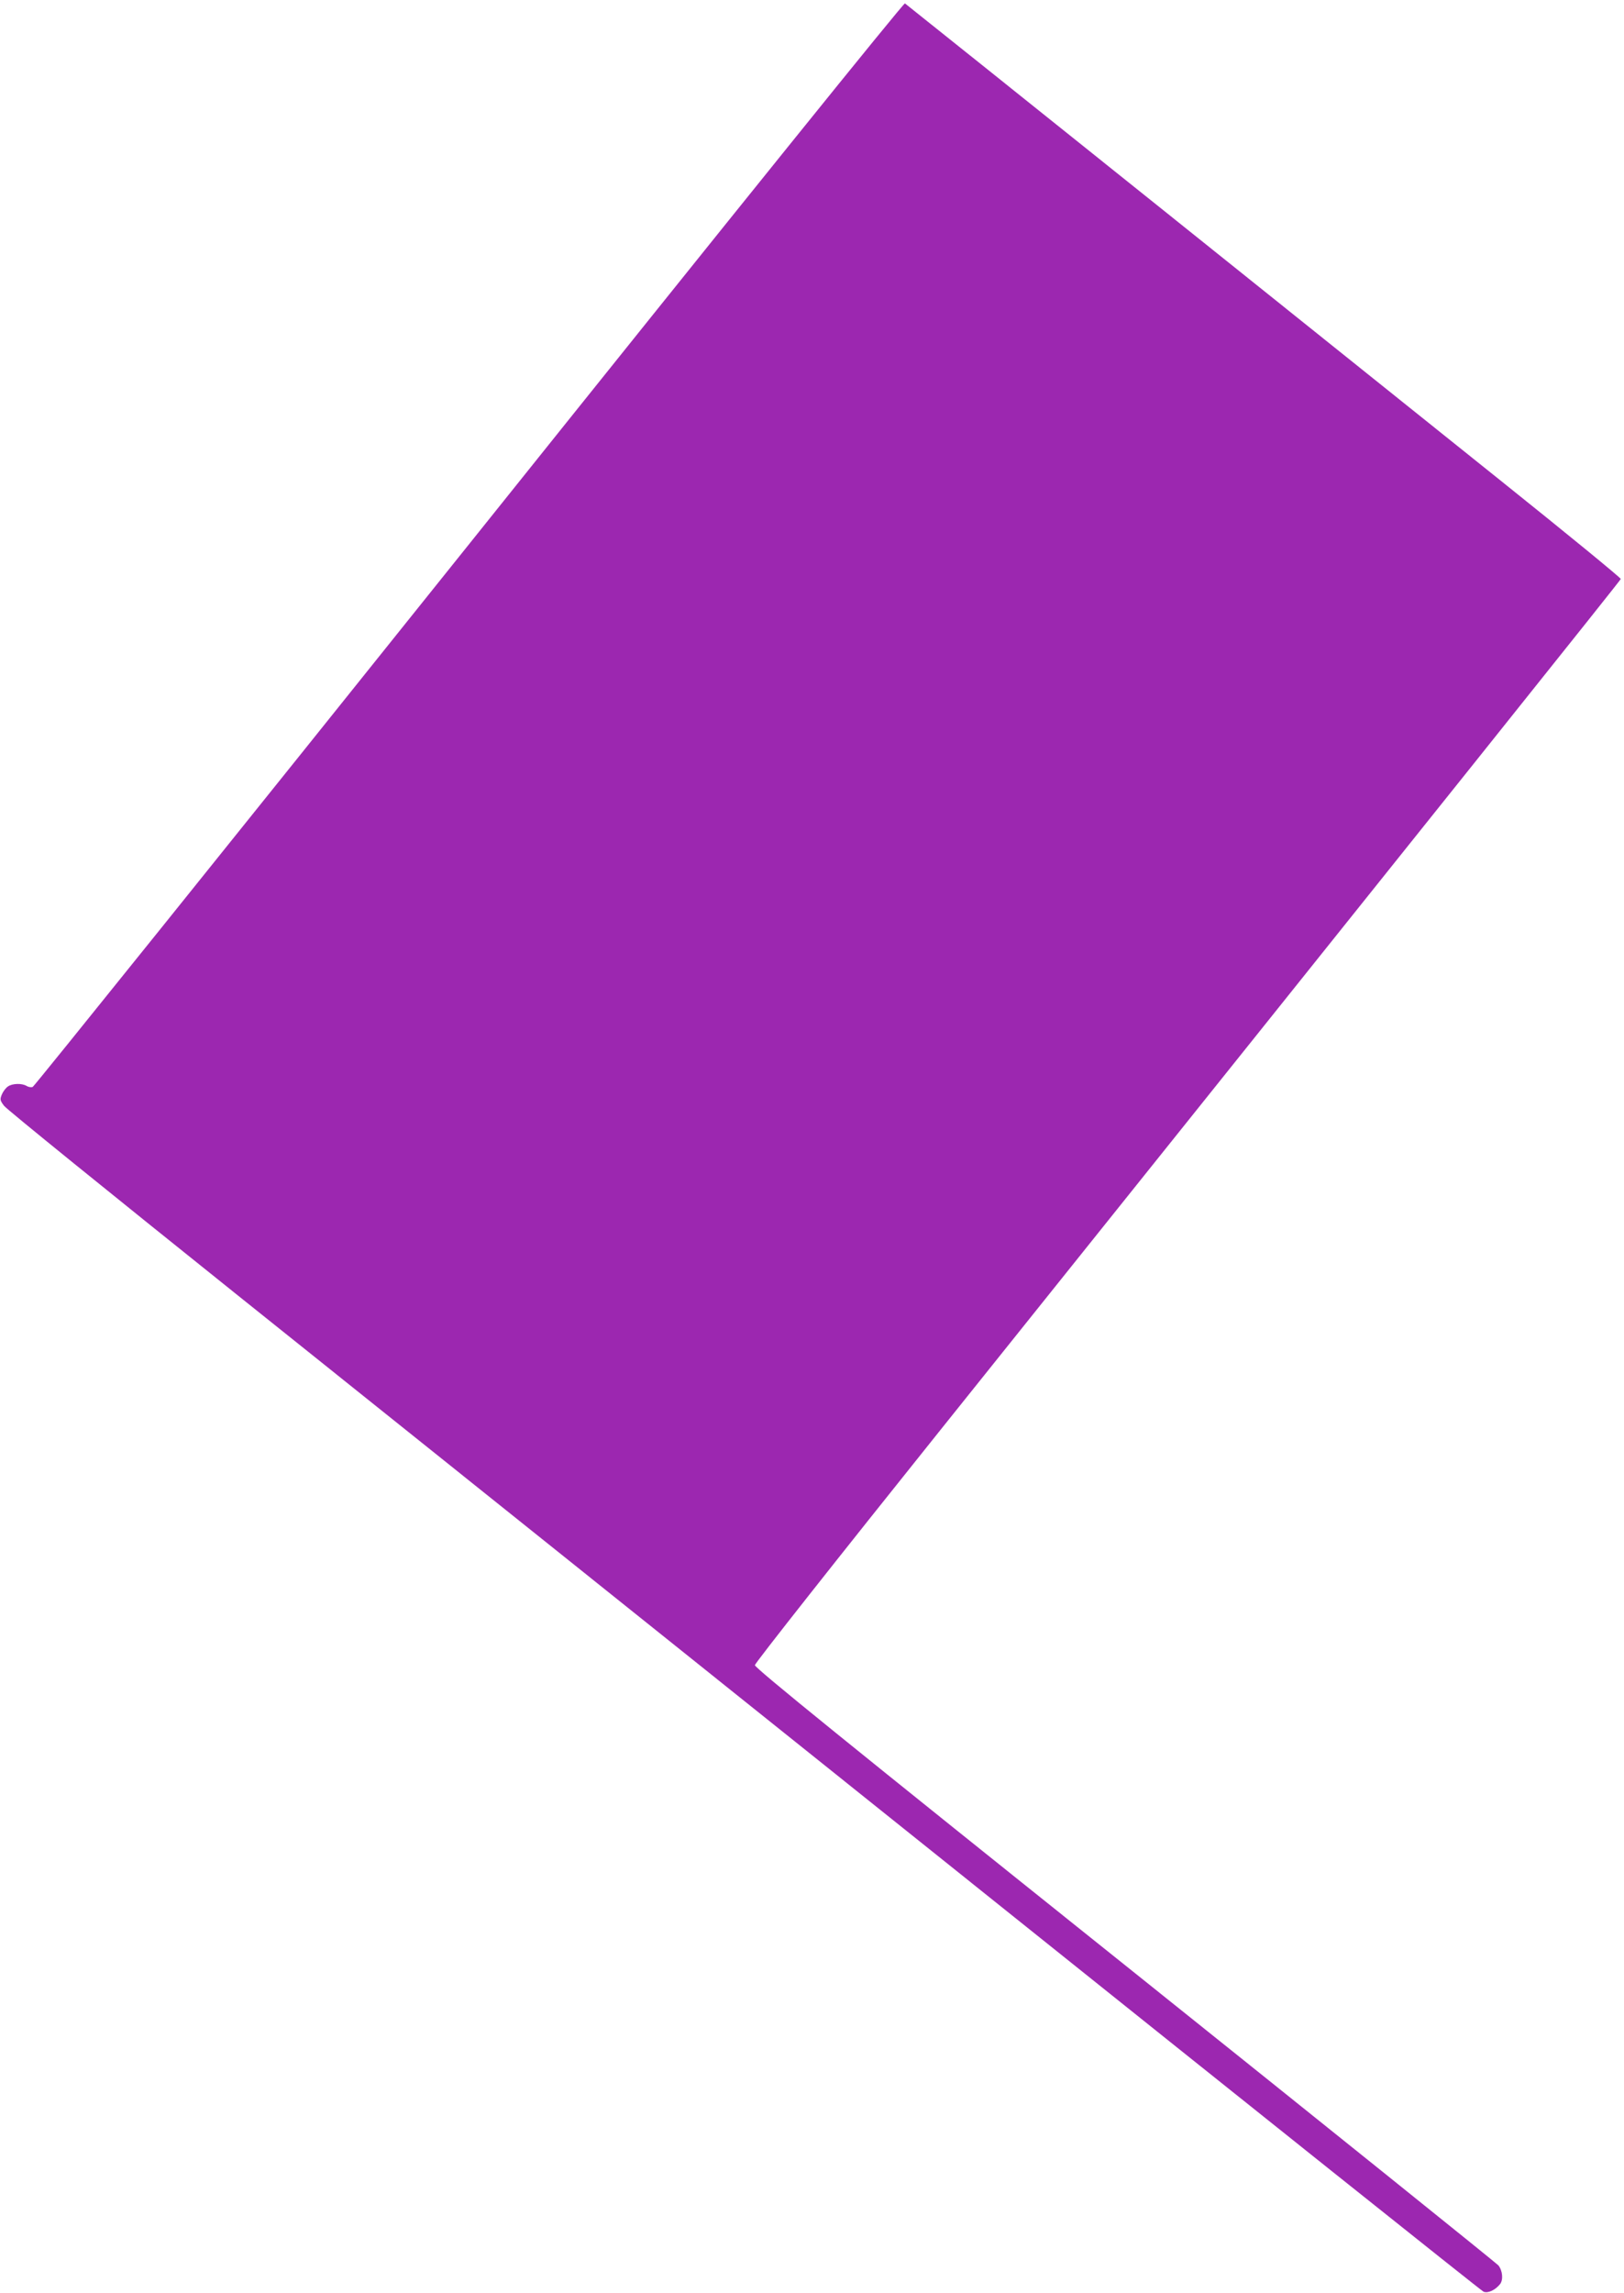 <?xml version="1.0" standalone="no"?>
<!DOCTYPE svg PUBLIC "-//W3C//DTD SVG 20010904//EN"
 "http://www.w3.org/TR/2001/REC-SVG-20010904/DTD/svg10.dtd">
<svg version="1.0" xmlns="http://www.w3.org/2000/svg"
 width="907pt" height="1280pt" viewBox="0 0 907 1280"
 preserveAspectRatio="xMidYMid meet">
<g transform="translate(0,1280) scale(0.1,-0.1)"
fill="#9c27b0" stroke="none">
<path d="M2621 9764 c-1333 -1664 -2430 -3028 -2438 -3031 -9 -4 -24 -1 -34 5
-26 16 -80 15 -105 -3 -12 -8 -27 -28 -34 -45 -11 -27 -10 -33 13 -63 14 -19
596 -490 1294 -1049 697 -558 2545 -2037 4107 -3287 1561 -1250 2848 -2277
2861 -2283 24 -11 65 8 92 41 20 24 15 77 -9 106 -13 14 -952 769 -2088 1678
-1537 1229 -2065 1657 -2064 1672 0 11 466 601 1034 1310 2874 3587 3800 4745
3802 4753 2 5 -296 249 -662 542 -713 572 -3318 2658 -3336 2671 -6 5 -910
-1115 -2433 -3017z"/>
</g>
</svg>

